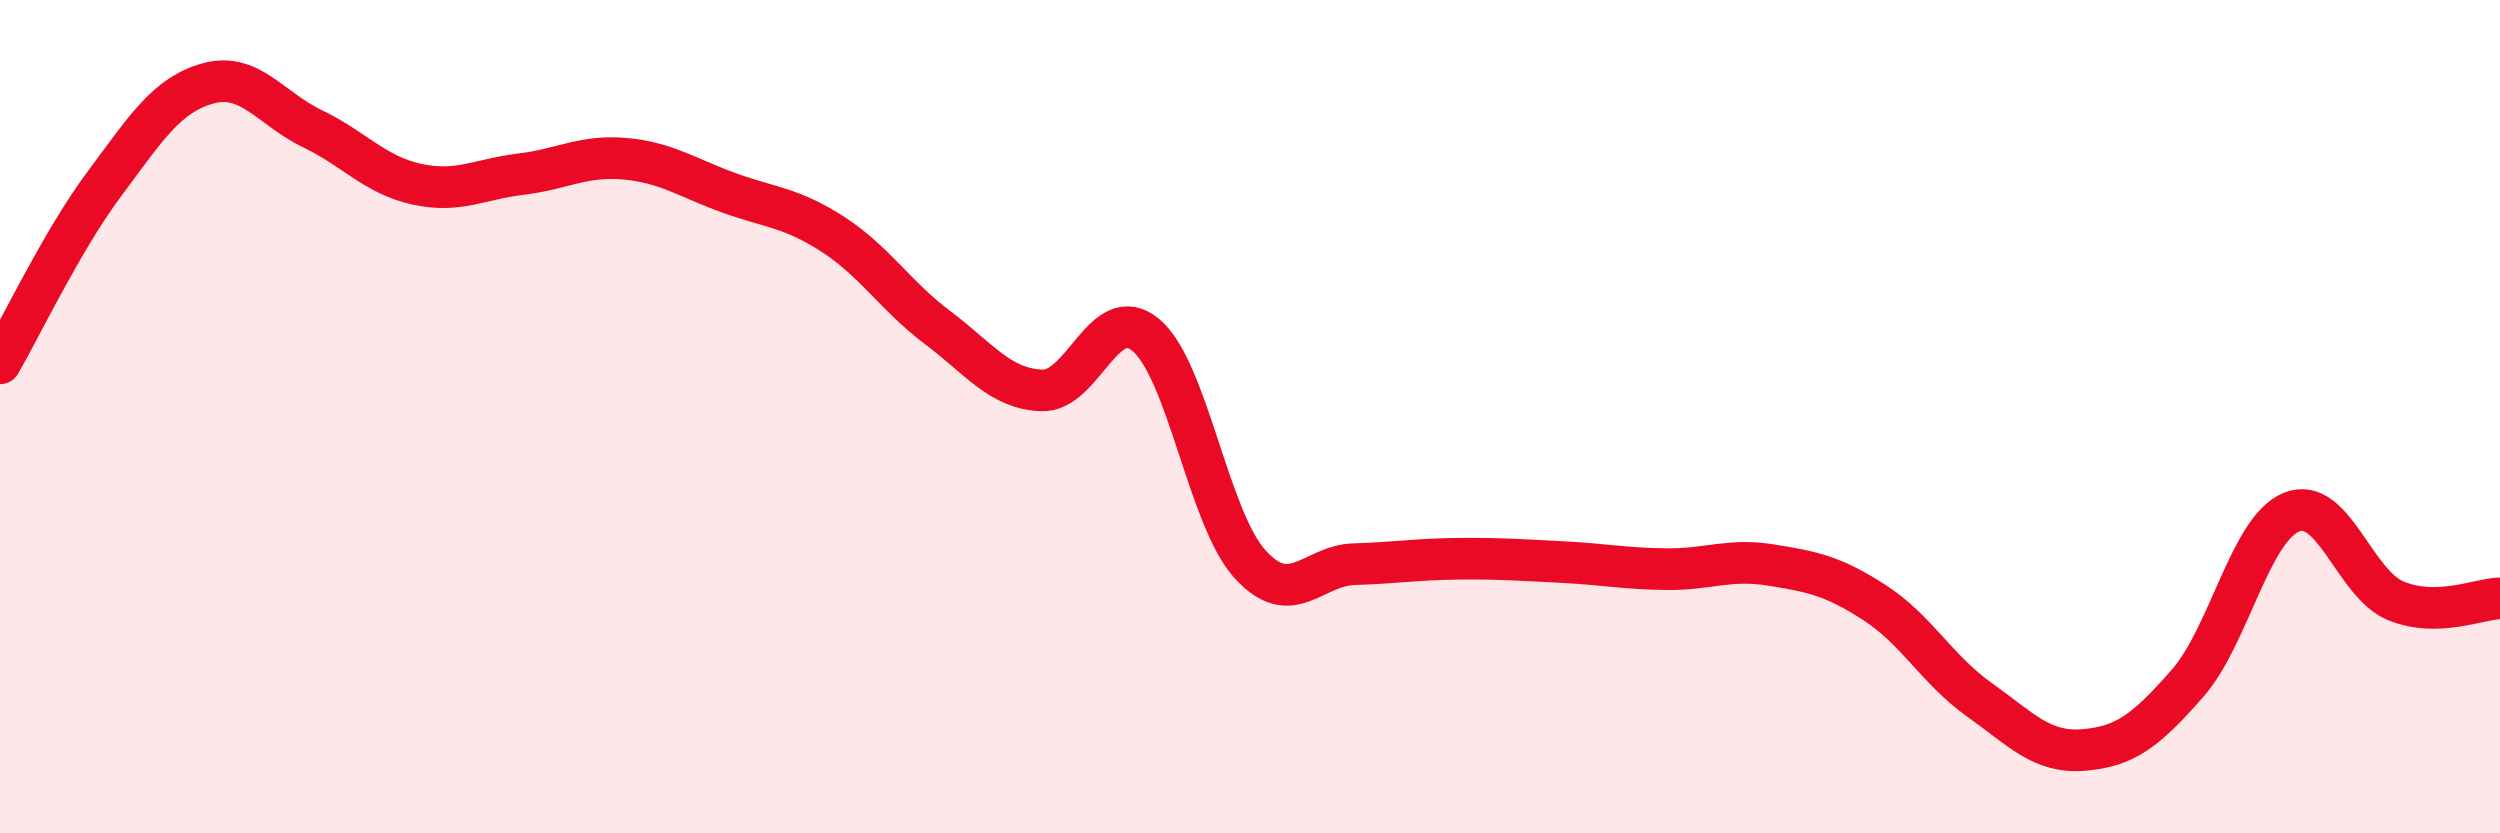 
    <svg width="60" height="20" viewBox="0 0 60 20" xmlns="http://www.w3.org/2000/svg">
      <path
        d="M 0,8.72 C 0.5,7.86 1.5,5.76 2.5,4.42 C 3.5,3.08 4,2.27 5,2 C 6,1.73 6.5,2.61 7.5,3.09 C 8.5,3.57 9,4.2 10,4.42 C 11,4.64 11.5,4.3 12.5,4.18 C 13.5,4.06 14,3.72 15,3.81 C 16,3.9 16.5,4.27 17.5,4.63 C 18.5,4.99 19,4.98 20,5.63 C 21,6.28 21.5,7.11 22.5,7.86 C 23.5,8.61 24,9.33 25,9.37 C 26,9.41 26.5,7.21 27.5,8.04 C 28.5,8.87 29,12.44 30,13.54 C 31,14.64 31.5,13.57 32.5,13.54 C 33.5,13.51 34,13.42 35,13.41 C 36,13.4 36.5,13.44 37.5,13.49 C 38.5,13.54 39,13.65 40,13.66 C 41,13.67 41.5,13.4 42.5,13.56 C 43.5,13.72 44,13.82 45,14.47 C 46,15.12 46.5,16.08 47.5,16.79 C 48.5,17.5 49,18.08 50,18 C 51,17.92 51.5,17.54 52.5,16.4 C 53.5,15.26 54,12.69 55,12.29 C 56,11.89 56.5,14.01 57.5,14.42 C 58.5,14.83 59.5,14.37 60,14.36L60 20L0 20Z"
        fill="#EB0A25"
        opacity="0.1"
        stroke-linecap="round"
        stroke-linejoin="round"
      />
      <path
        d="M 0,8.72 C 0.5,7.86 1.5,5.76 2.5,4.42 C 3.5,3.08 4,2.27 5,2 C 6,1.73 6.5,2.61 7.5,3.09 C 8.5,3.57 9,4.2 10,4.42 C 11,4.64 11.5,4.3 12.5,4.18 C 13.5,4.06 14,3.72 15,3.81 C 16,3.9 16.5,4.27 17.5,4.63 C 18.5,4.99 19,4.98 20,5.63 C 21,6.28 21.5,7.11 22.5,7.86 C 23.5,8.61 24,9.33 25,9.37 C 26,9.41 26.5,7.21 27.5,8.04 C 28.5,8.87 29,12.44 30,13.54 C 31,14.64 31.5,13.57 32.5,13.54 C 33.5,13.51 34,13.42 35,13.41 C 36,13.4 36.5,13.44 37.5,13.49 C 38.5,13.54 39,13.65 40,13.66 C 41,13.67 41.5,13.4 42.5,13.56 C 43.5,13.72 44,13.82 45,14.47 C 46,15.12 46.5,16.08 47.5,16.79 C 48.5,17.5 49,18.08 50,18 C 51,17.92 51.5,17.54 52.5,16.4 C 53.5,15.26 54,12.69 55,12.29 C 56,11.89 56.5,14.01 57.5,14.42 C 58.5,14.83 59.5,14.37 60,14.36"
        stroke="#EB0A25"
        stroke-width="1"
        fill="none"
        stroke-linecap="round"
        stroke-linejoin="round"
      />
    </svg>
  